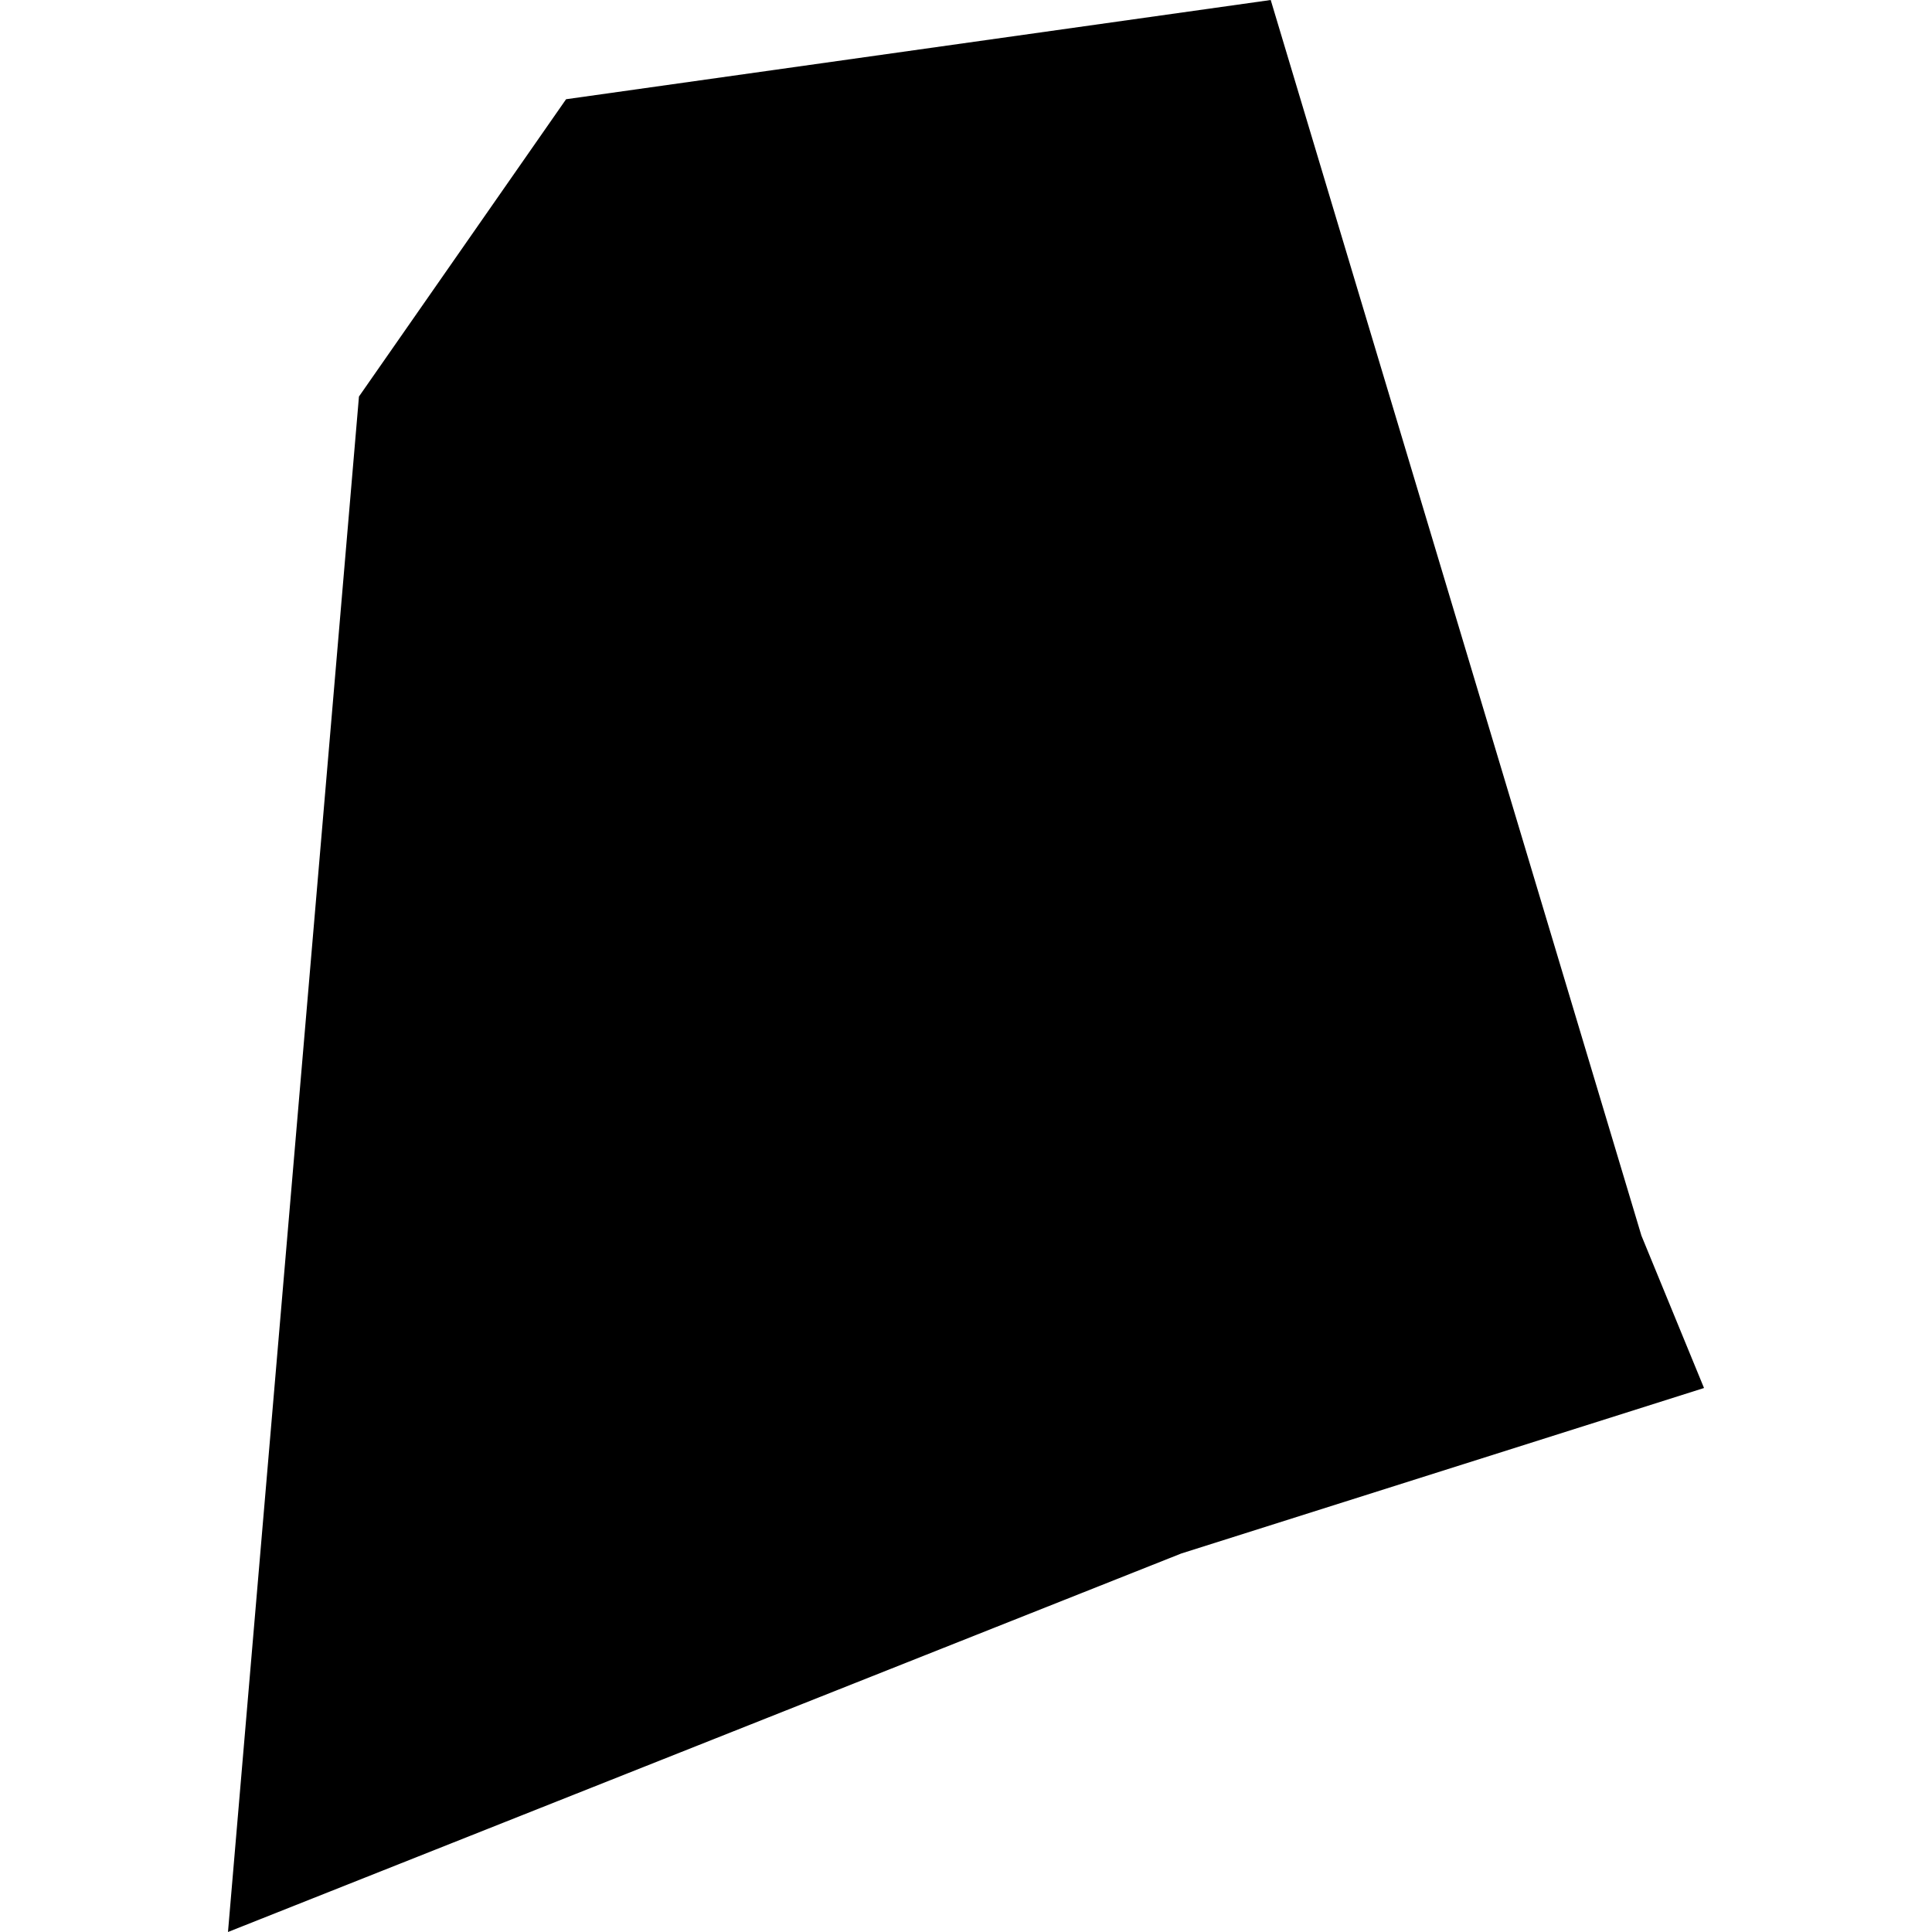 <?xml version="1.0" encoding="utf-8" standalone="no"?>
<!DOCTYPE svg PUBLIC "-//W3C//DTD SVG 1.1//EN"
  "http://www.w3.org/Graphics/SVG/1.1/DTD/svg11.dtd">
<!-- Created with matplotlib (https://matplotlib.org/) -->
<svg height="288pt" version="1.1" viewBox="0 0 288 288" width="288pt" xmlns="http://www.w3.org/2000/svg" xmlns:xlink="http://www.w3.org/1999/xlink">
 <defs>
  <style type="text/css">
*{stroke-linecap:butt;stroke-linejoin:round;}
  </style>
 </defs>
 <g id="figure_1">
  <g id="patch_1">
   <path d="M 0 288 
L 288 288 
L 288 0 
L 0 0 
z
" style="fill:none;opacity:0;"/>
  </g>
  <g id="axes_1">
   <g id="PatchCollection_1">
    <path clip-path="url(#p33ff030614)" d="M 53.509 59.112 
L 84.385 14.792 
L 189.425 0 
L 244.685 184.194 
L 254.015 206.909 
L 176.087 231.578 
L 33.985 288 
L 53.509 59.112 
"/>
   </g>
  </g>
 </g>
 <defs>
  <clipPath id="p33ff030614">
   <rect height="288" width="220.03" x="33.985" y="0"/>
  </clipPath>
 </defs>
</svg>
